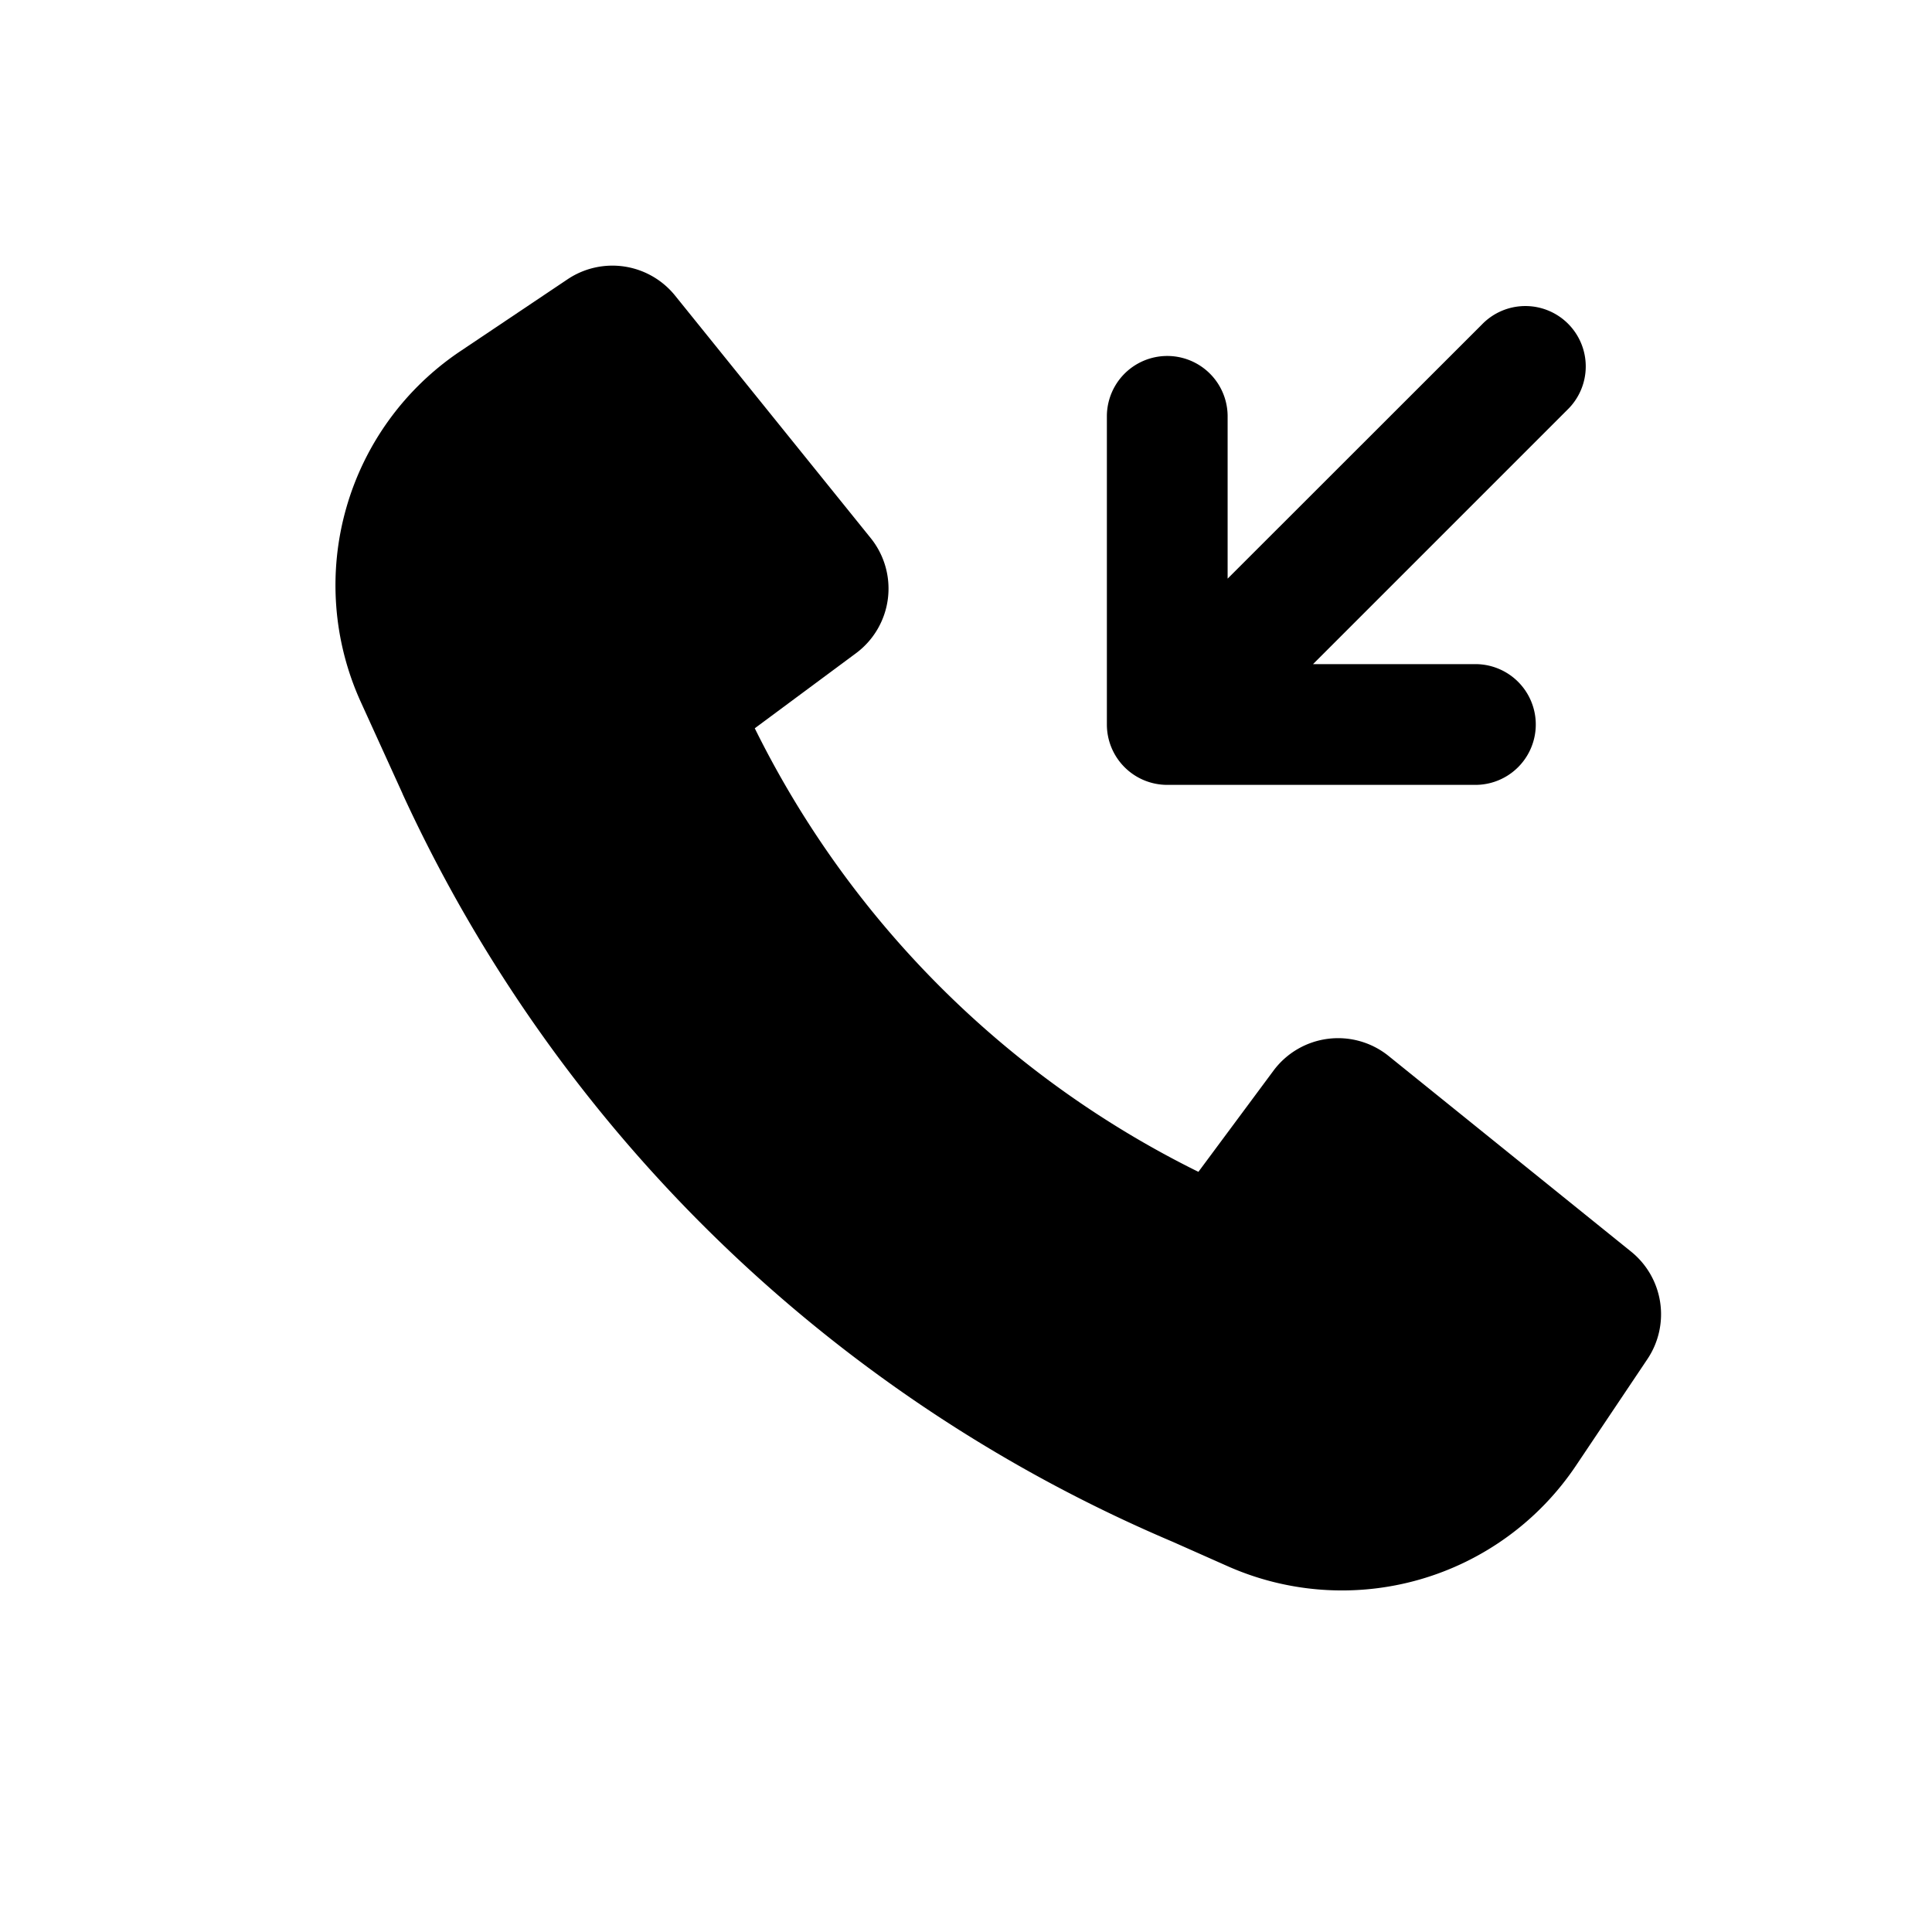 <?xml version="1.0" encoding="iso-8859-1"?>
<!-- Generator: www.svgicons.com -->
<svg xmlns="http://www.w3.org/2000/svg" width="800" height="800" viewBox="0 0 24 24">
<path fill="currentColor" d="M14.566 19.152A18.466 18.466 0 0 1 5 9.86v-.002l-.519-1.14a3.5 3.5 0 0 1 1.237-4.355l1.333-.894a1 1 0 0 1 1.335.203l2.43 3.012a1 1 0 0 1-.183 1.431l-1.257.932a12.14 12.14 0 0 0 5.511 5.51l.932-1.256a1 1 0 0 1 1.431-.183l3.012 2.43a1 1 0 0 1 .203 1.335l-.888 1.324a3.5 3.5 0 0 1-4.331 1.247z"/><path fill="currentColor" d="M13.75 9a.75.75 0 0 0 .75.75h3.828a.75.75 0 0 0 0-1.5h-2.017l3.159-3.159a.75.75 0 1 0-1.061-1.06L15.25 7.188V5.172a.75.75 0 0 0-1.5 0z"/>
</svg>